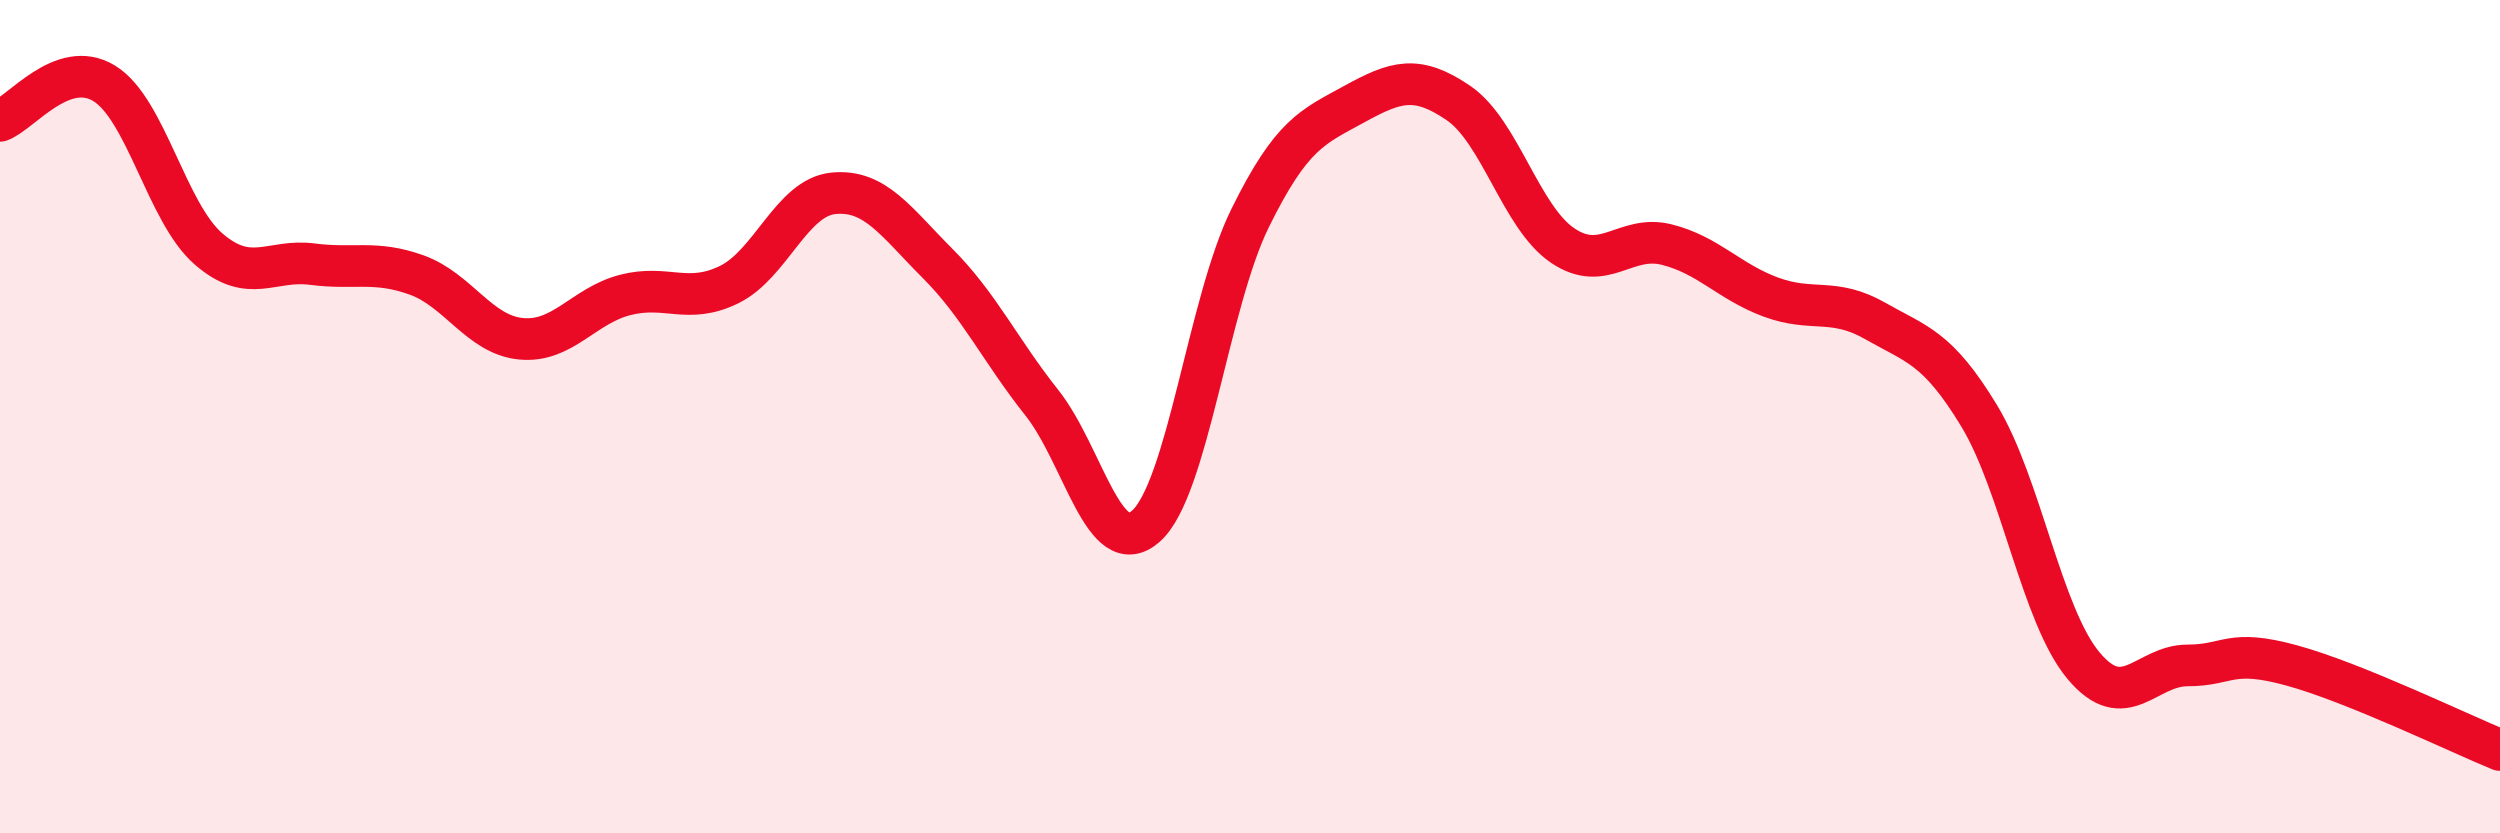 
    <svg width="60" height="20" viewBox="0 0 60 20" xmlns="http://www.w3.org/2000/svg">
      <path
        d="M 0,2.9 C 0.5,2.72 1.5,1.39 2.5,2 C 3.5,2.61 4,5.1 5,5.97 C 6,6.84 6.5,6.21 7.5,6.34 C 8.5,6.47 9,6.24 10,6.6 C 11,6.96 11.5,8.03 12.5,8.13 C 13.5,8.23 14,7.34 15,7.08 C 16,6.82 16.5,7.32 17.5,6.83 C 18.5,6.34 19,4.74 20,4.64 C 21,4.54 21.5,5.32 22.5,6.32 C 23.5,7.32 24,8.4 25,9.66 C 26,10.92 26.5,13.51 27.5,12.63 C 28.5,11.75 29,7.27 30,5.24 C 31,3.21 31.5,3.05 32.5,2.5 C 33.5,1.95 34,1.79 35,2.47 C 36,3.15 36.5,5.21 37.5,5.89 C 38.5,6.57 39,5.62 40,5.87 C 41,6.12 41.5,6.76 42.5,7.13 C 43.5,7.5 44,7.13 45,7.7 C 46,8.27 46.5,8.33 47.5,9.98 C 48.5,11.63 49,14.77 50,15.97 C 51,17.17 51.5,15.97 52.5,15.97 C 53.5,15.97 53.5,15.56 55,15.97 C 56.5,16.38 59,17.59 60,18L60 20L0 20Z"
        fill="#EB0A25"
        opacity="0.1"
        stroke-linecap="round"
        stroke-linejoin="round"
      />
      <path
        d="M 0,2.9 C 0.5,2.72 1.5,1.39 2.5,2 C 3.5,2.61 4,5.1 5,5.97 C 6,6.84 6.5,6.21 7.5,6.34 C 8.5,6.47 9,6.24 10,6.6 C 11,6.96 11.5,8.03 12.5,8.13 C 13.5,8.23 14,7.34 15,7.08 C 16,6.82 16.5,7.32 17.5,6.83 C 18.5,6.34 19,4.74 20,4.64 C 21,4.54 21.5,5.32 22.5,6.32 C 23.5,7.32 24,8.4 25,9.66 C 26,10.92 26.5,13.51 27.5,12.63 C 28.5,11.75 29,7.27 30,5.24 C 31,3.21 31.5,3.05 32.5,2.5 C 33.5,1.95 34,1.79 35,2.47 C 36,3.15 36.5,5.21 37.5,5.89 C 38.5,6.57 39,5.62 40,5.87 C 41,6.12 41.5,6.76 42.5,7.13 C 43.5,7.5 44,7.13 45,7.7 C 46,8.27 46.5,8.33 47.5,9.98 C 48.5,11.63 49,14.77 50,15.97 C 51,17.17 51.5,15.97 52.5,15.97 C 53.5,15.97 53.5,15.56 55,15.97 C 56.5,16.38 59,17.59 60,18"
        stroke="#EB0A25"
        stroke-width="1"
        fill="none"
        stroke-linecap="round"
        stroke-linejoin="round"
      />
    </svg>
  